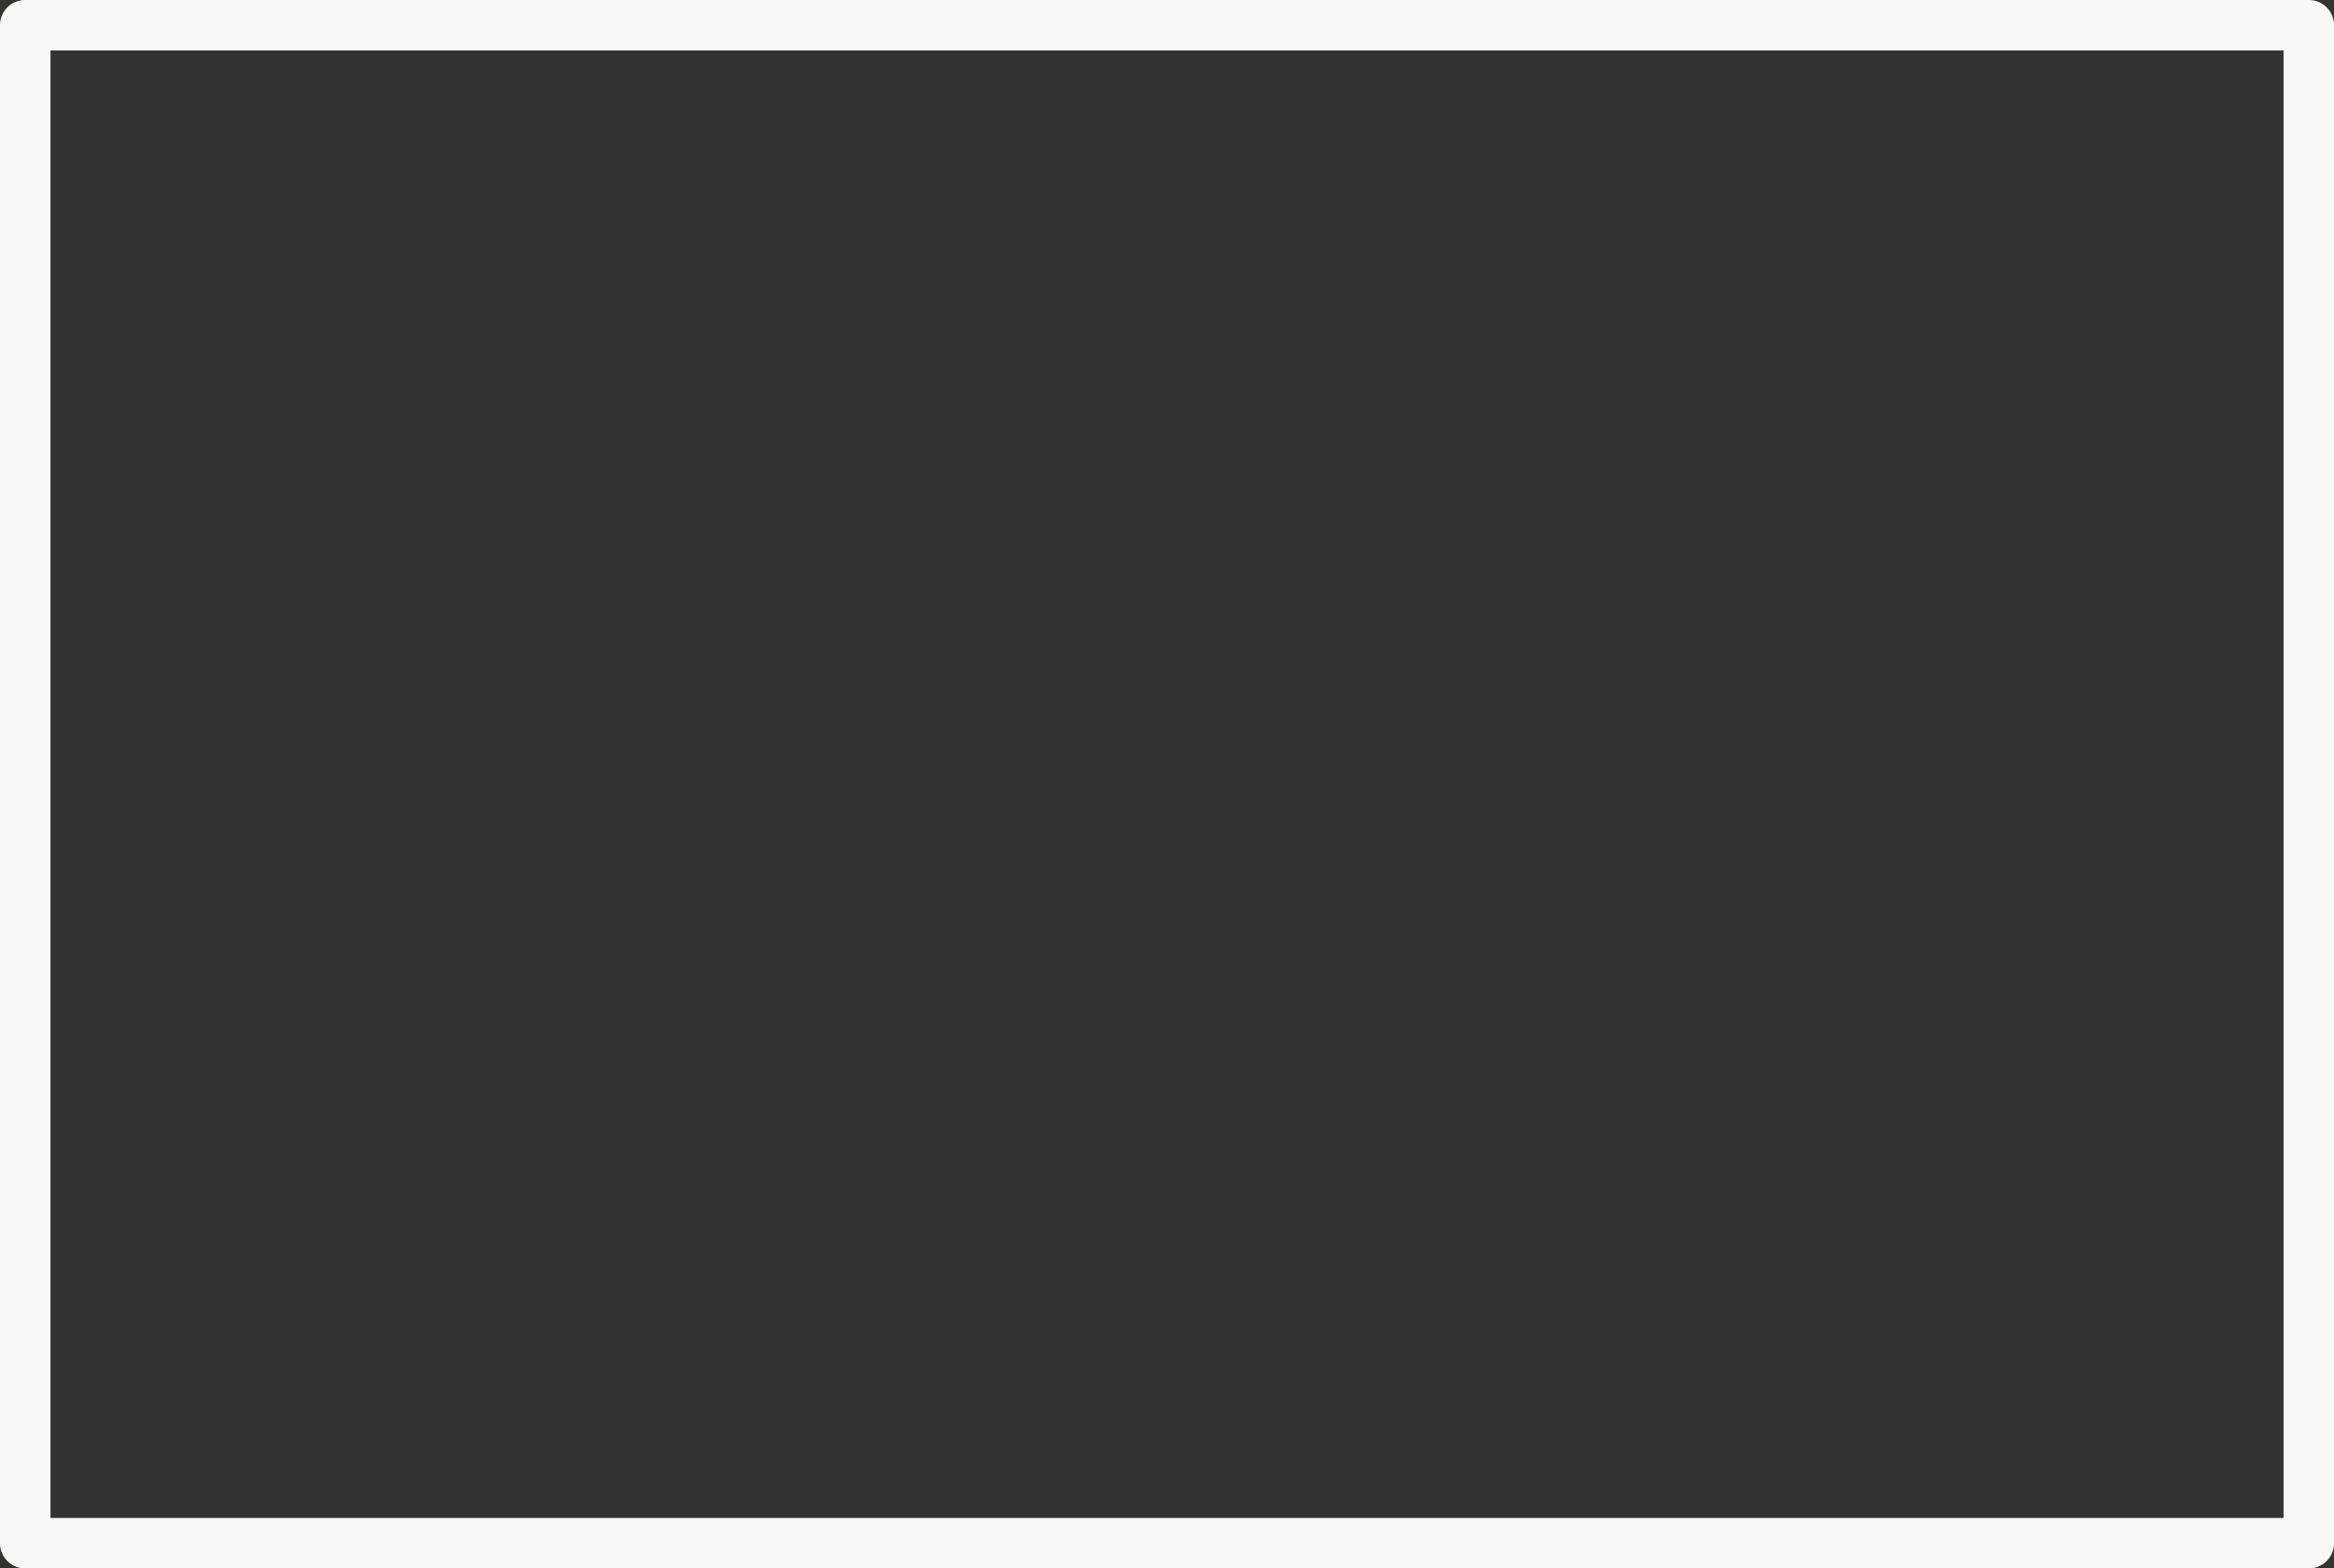 <?xml version="1.0" encoding="UTF-8" standalone="no"?><svg xmlns="http://www.w3.org/2000/svg" xmlns:xlink="http://www.w3.org/1999/xlink" fill="#000000" height="497.2" preserveAspectRatio="xMidYMid meet" version="1" viewBox="0.0 0.0 739.7 497.2" width="739.7" zoomAndPan="magnify"><rect x="0.0" y="0.0" width="739.7" height="497.2" fill="#333333" stroke="none"/><g data-name="Layer 2"><g data-name="Layer 1" id="change1_1"><path d="M731.71,497.21H8a8,8,0,0,1-8-8V8A8,8,0,0,1,8,0H731.71a8,8,0,0,1,8,8V489.21A8,8,0,0,1,731.71,497.21ZM16,481.21H723.71V16H16Z" fill="#f8f8f5"/></g></g></svg>